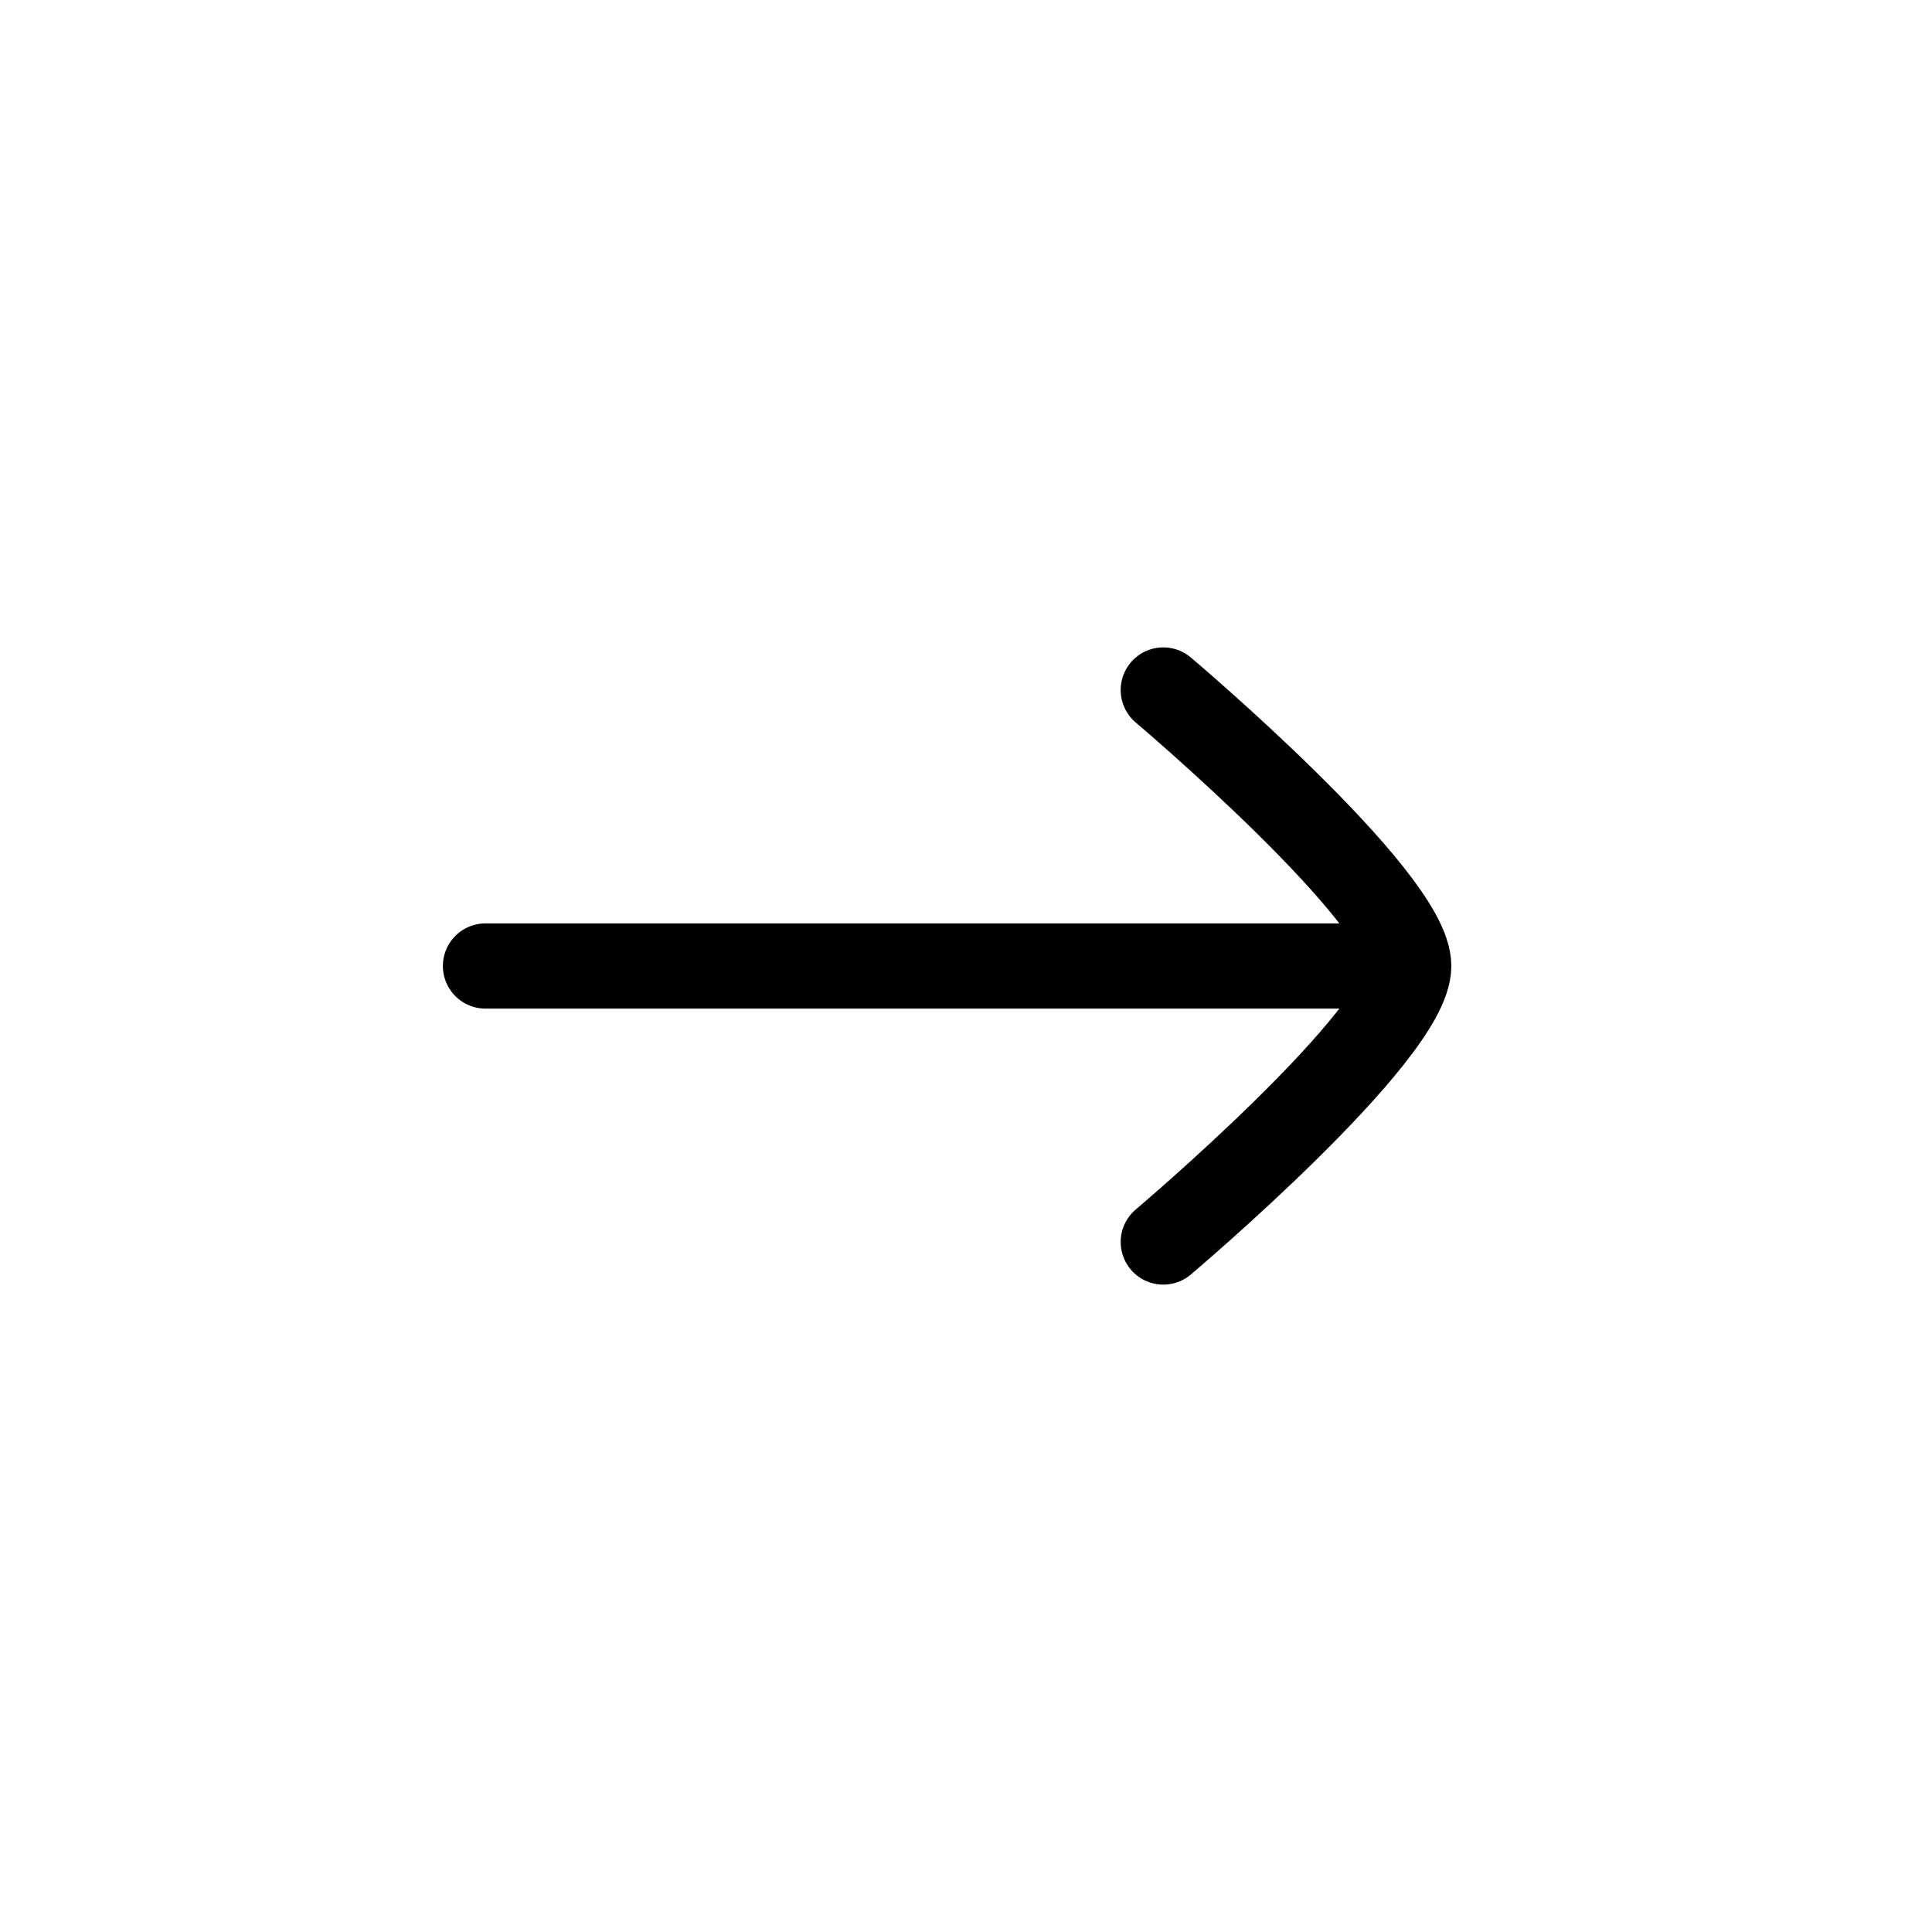<svg width="34" height="34" viewBox="0 0 34 34" fill="none" xmlns="http://www.w3.org/2000/svg">
<path d="M24.101 17H8.544" stroke="black" stroke-width="1.5" stroke-linecap="round"/>
<path d="M20.472 21.857C20.472 21.857 24.791 18.209 24.791 17C24.791 15.791 20.472 12.143 20.472 12.143" stroke="black" stroke-width="1.5" stroke-linecap="round" stroke-linejoin="round"/>
</svg>
